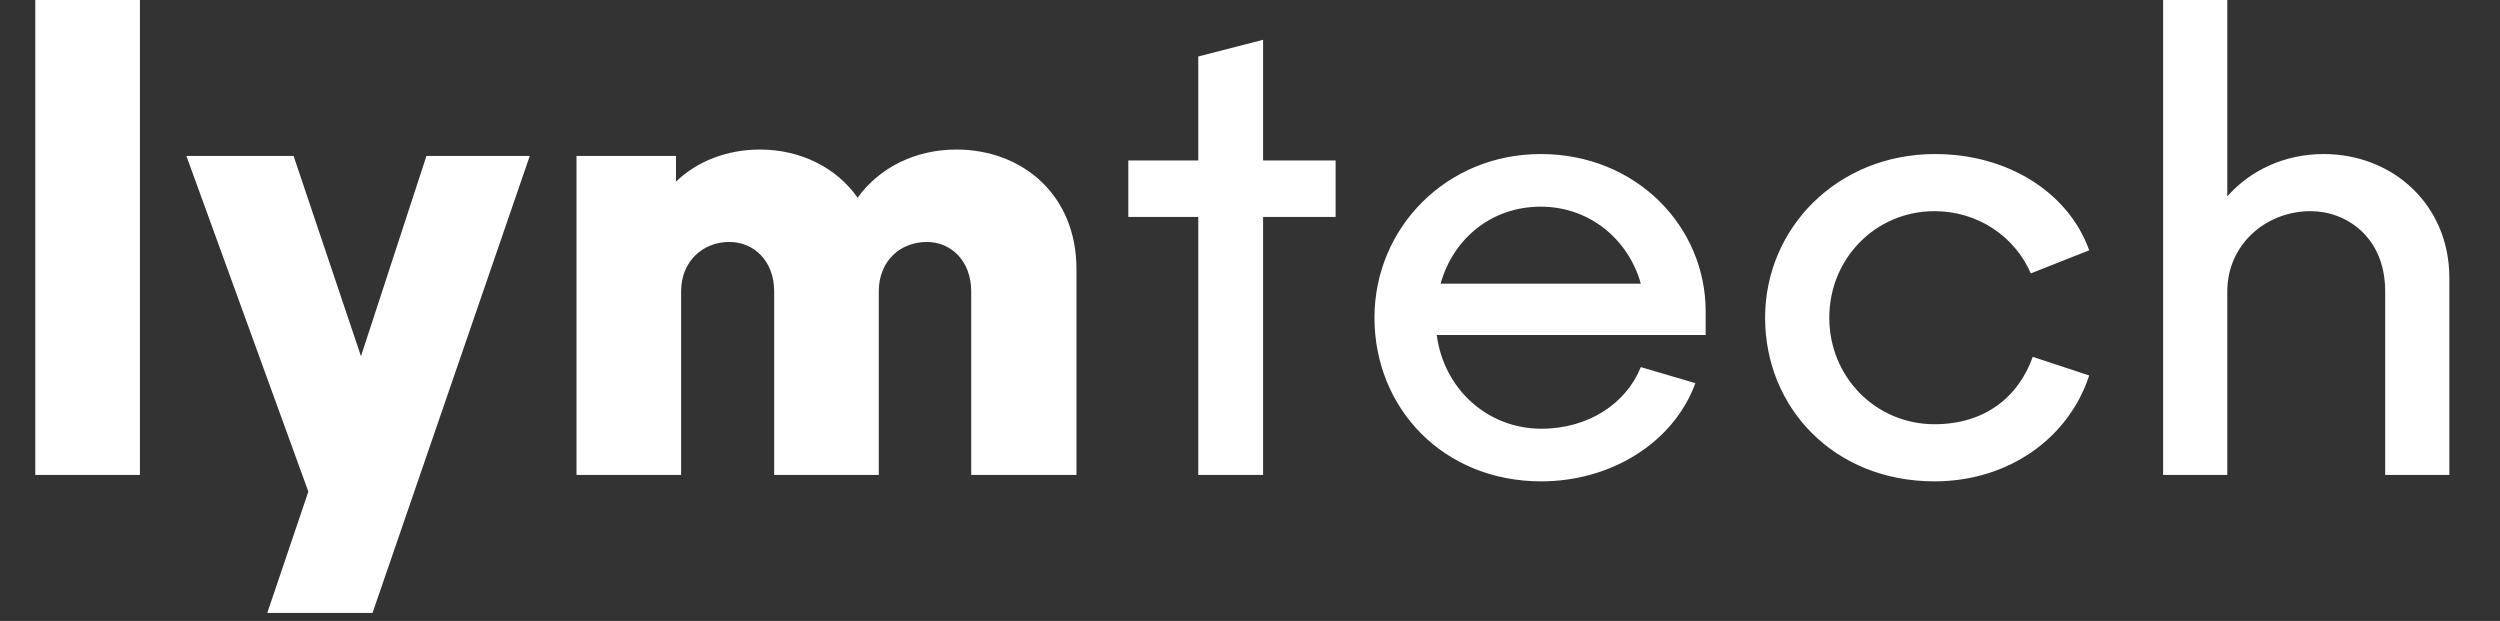 <svg xmlns="http://www.w3.org/2000/svg" width="153" height="38" viewBox="0 0 153 38" fill="none"><rect x="0" y="0" width="153" height="38" fill="#333333" stroke="none"/><path d="M2.16 29.066V8.61427e-05H8.563V29.066H2.16ZM32.422 9.545L22.799 37.511H16.357L18.871 30.087L11.408 9.545H17.968L22.092 21.8L26.098 9.545H32.422ZM35.282 29.066V9.545H41.37V11.116C42.666 9.859 44.512 9.152 46.515 9.152C48.99 9.152 51.189 10.252 52.486 12.098C53.821 10.252 56.021 9.152 58.535 9.152C62.58 9.152 65.879 11.941 65.879 16.458V29.066H59.438V17.832C59.438 15.986 58.22 14.808 56.728 14.808C55.078 14.808 53.782 15.986 53.782 17.832V29.066H47.379V17.832C47.379 15.986 46.162 14.808 44.63 14.808C43.02 14.808 41.684 15.986 41.684 17.832V29.066H35.282ZM73.334 3.457L77.301 2.435V9.82H81.74V13.276H77.301V29.066H73.334V13.276H69.053V9.82H73.334V3.457ZM100.419 22.467L103.758 23.449C102.383 27.181 98.495 29.459 94.331 29.459C88.321 29.459 84.118 24.981 84.118 19.443C84.118 13.944 88.518 9.427 94.292 9.427C100.144 9.427 104.386 13.865 104.386 19.05V20.503H87.929C88.361 23.803 91.032 26.238 94.331 26.238C97.198 26.238 99.516 24.706 100.419 22.467ZM94.292 12.648C91.306 12.648 88.95 14.572 88.164 17.361H100.419C99.673 14.69 97.316 12.648 94.292 12.648ZM127.859 22.978C126.603 26.827 122.91 29.459 118.393 29.459C112.227 29.459 108.024 24.942 108.024 19.443C108.024 13.983 112.423 9.427 118.433 9.427C122.871 9.427 126.603 11.784 127.859 15.319L124.285 16.733C123.303 14.455 121.025 12.923 118.393 12.923C114.78 12.923 111.952 15.829 111.952 19.443C111.952 23.057 114.78 25.963 118.393 25.963C121.496 25.963 123.539 24.274 124.403 21.839L127.859 22.978ZM132.382 29.066V8.61427e-05H136.31V12.019C137.724 10.409 139.845 9.427 142.202 9.427C146.444 9.427 149.9 12.53 149.9 17.008V29.066H145.973V17.832C145.973 14.455 143.537 12.923 141.416 12.923C138.628 12.923 136.31 15.005 136.31 17.832V29.066H132.382Z" fill="white"></path></svg>